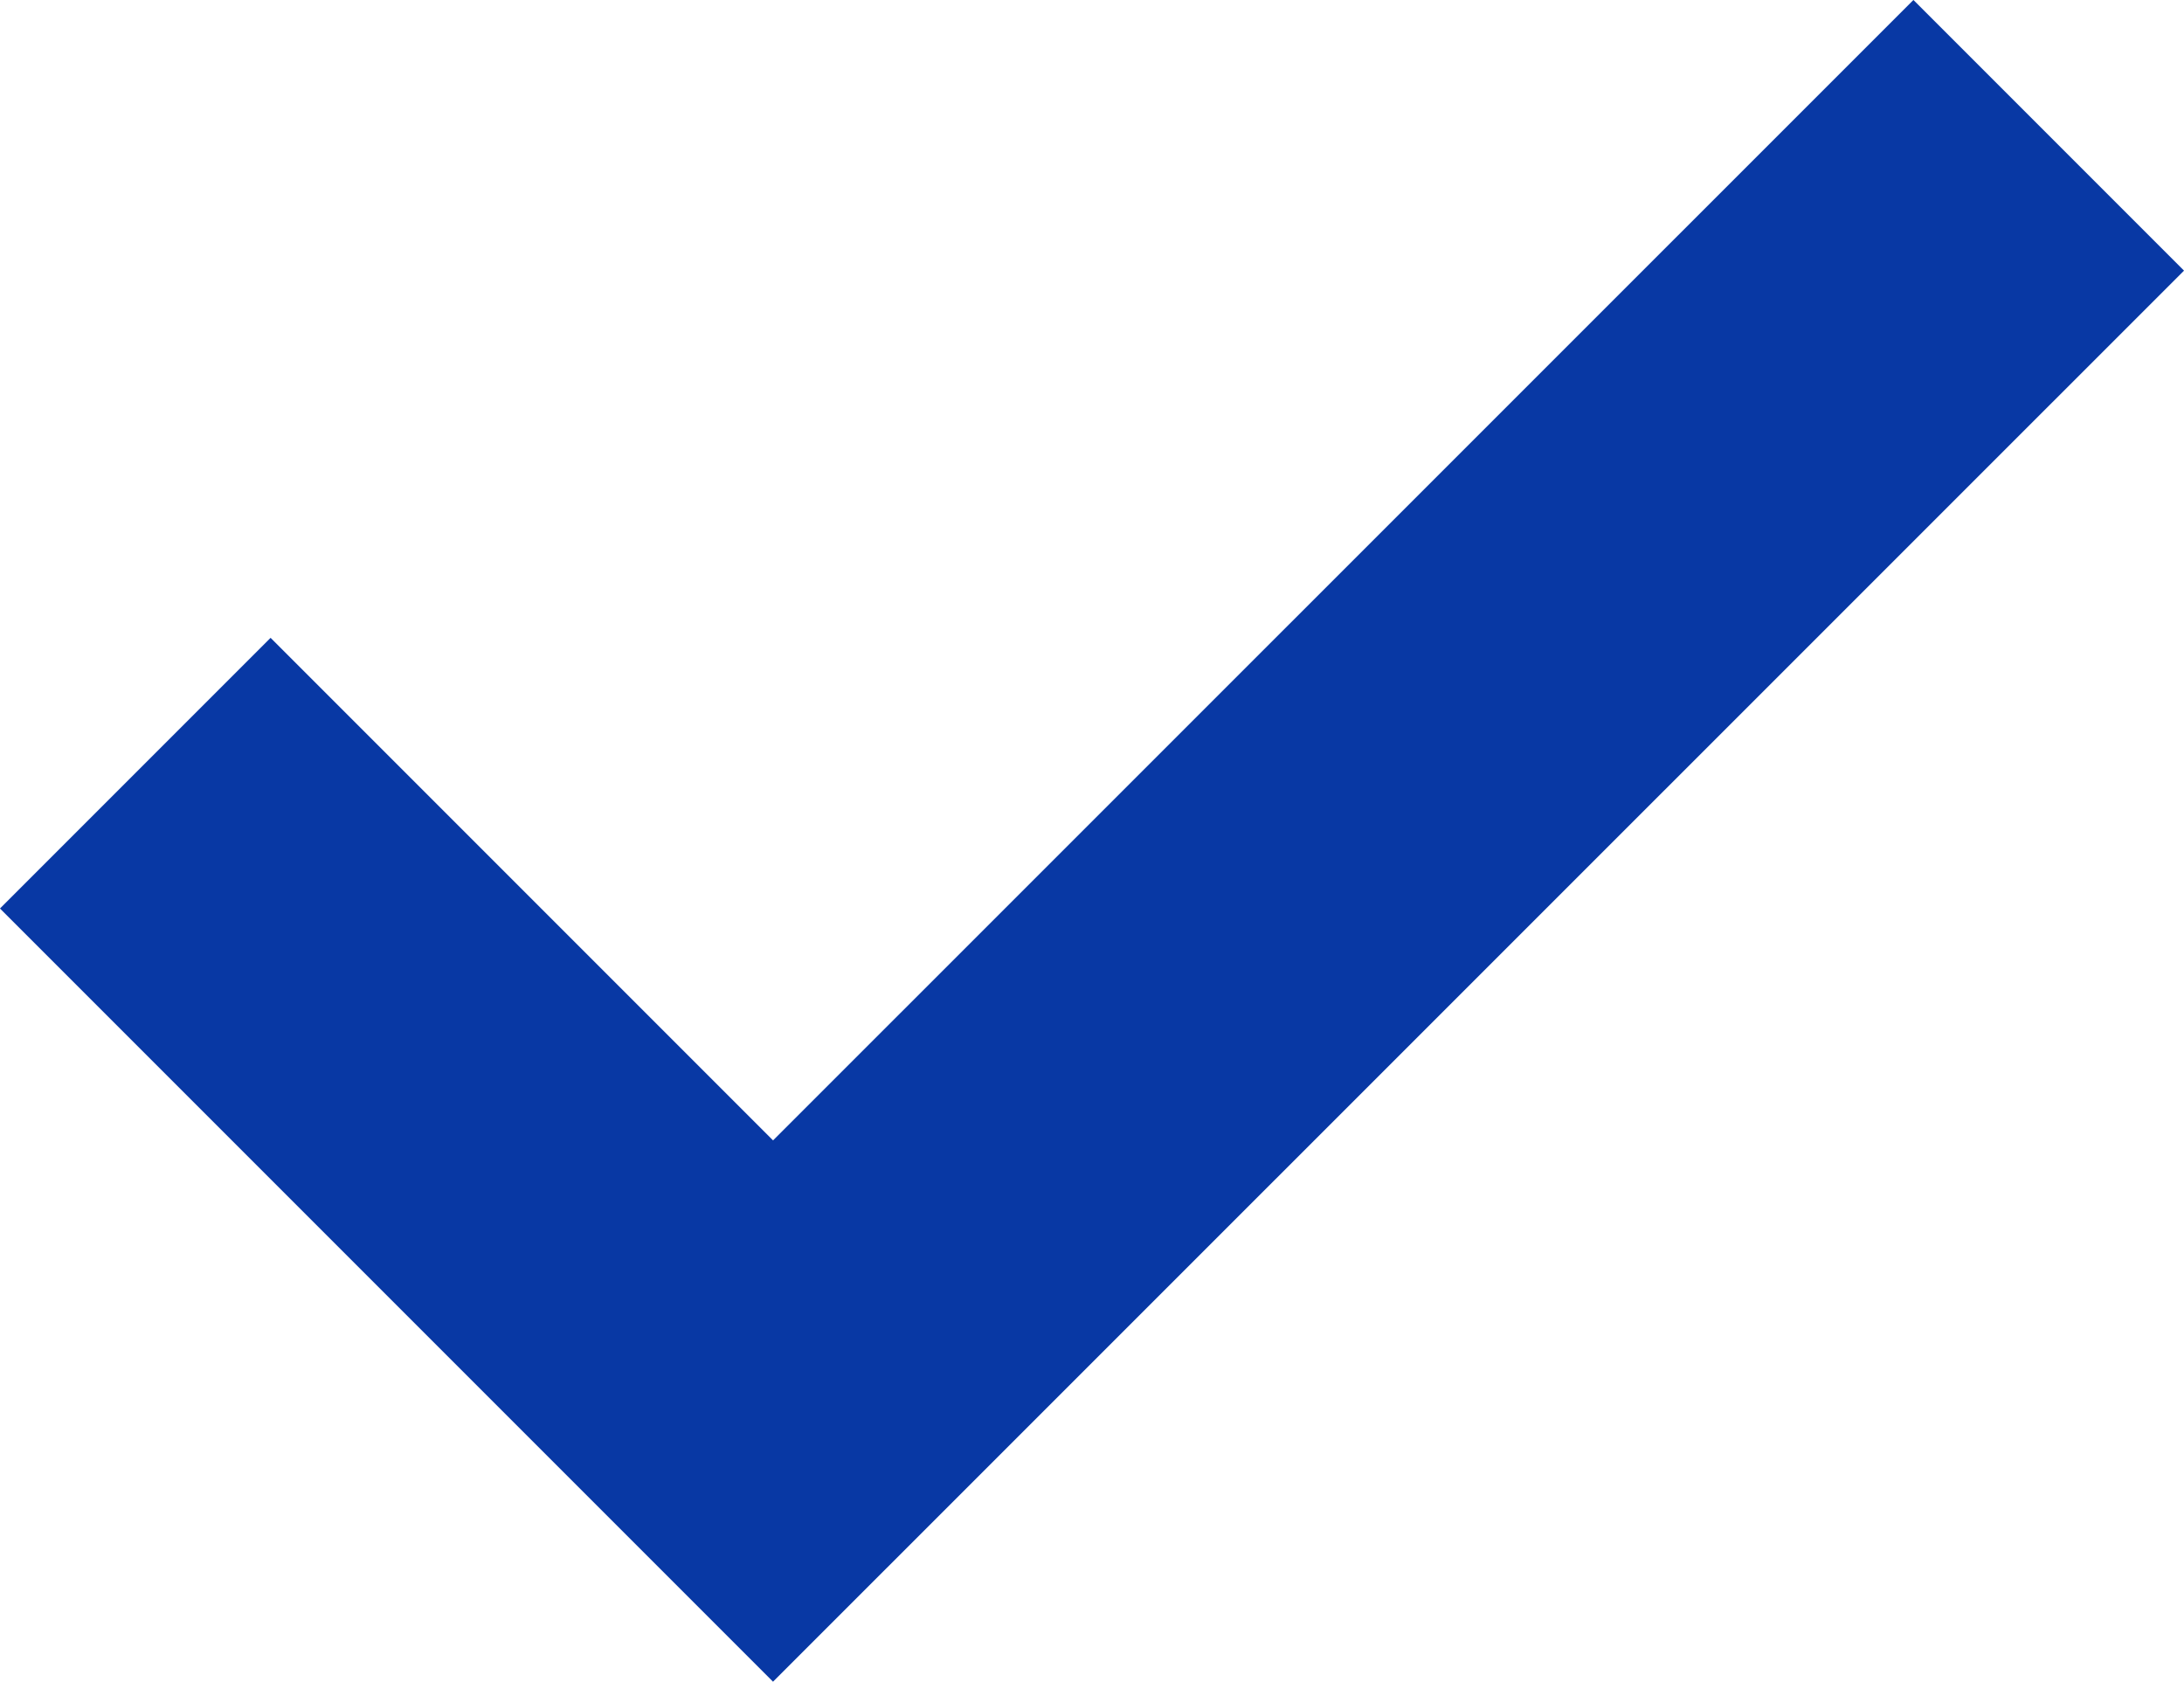 <svg xmlns="http://www.w3.org/2000/svg" width="11.414" height="8.788" viewBox="0 0 11.414 8.788">
  <path id="Path_40" data-name="Path 40" d="M-1900,3023.333l3.333,3.333L-1890,3020" transform="translate(1900.707 -3019.293)" fill="none" stroke="#0838a4" stroke-width="2"/>
</svg>
